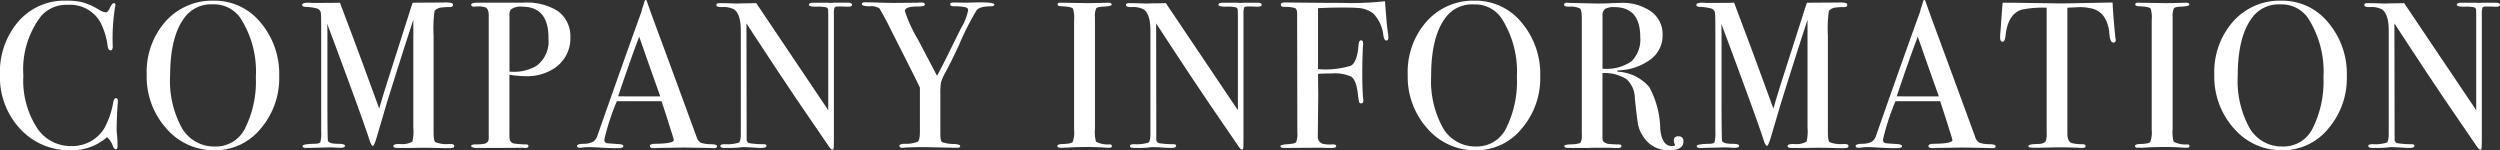 <svg xmlns="http://www.w3.org/2000/svg" width="251.58" height="15.12" viewBox="0 0 251.58 15.12"><rect x="0" y="0" width="251.58" height="15.12" fill="#333333" stroke="none"/><path d="M12.768-4.683q0-.042-.042.567-.084,1.218-.084,2.352,0,.126.042.514a8.868,8.868,0,0,1,.042.935v.189q0,.273-.168.273t-.294-.315a2.16,2.16,0,0,0-.588-.9A5.33,5.33,0,0,1,8.043.252,6.724,6.724,0,0,1,2.93-1.9,7.607,7.607,0,0,1,.9-7.329a7.8,7.8,0,0,1,1.859-5.386A6.126,6.126,0,0,1,7.56-14.8a6.6,6.6,0,0,1,1.712.178,7.231,7.231,0,0,1,1.585.724,1.588,1.588,0,0,0,.693.273q.189,0,.357-.336.273-.588.441-.588a.148.148,0,0,1,.168.168,1.437,1.437,0,0,1-.042.273,20.124,20.124,0,0,0-.231,3.78.9.9,0,0,1-.063.462.227.227,0,0,1-.168.063q-.21,0-.273-.4a7.1,7.1,0,0,0-.777-2.5,3.517,3.517,0,0,0-3.234-1.68A3.38,3.38,0,0,0,5.04-13.251,8.8,8.8,0,0,0,3.255-7.287a8.818,8.818,0,0,0,1.47,5.439,4.067,4.067,0,0,0,3.4,1.68A3.838,3.838,0,0,0,10.122-.7a3.612,3.612,0,0,0,1.386-1.46,8.46,8.46,0,0,0,.777-2.331q.084-.5.273-.5Q12.768-5,12.768-4.683ZM29-7.2a7.786,7.786,0,0,1-1.879,5.292A5.878,5.878,0,0,1,22.512.252,6.3,6.3,0,0,1,17.64-1.942,7.79,7.79,0,0,1,15.666-7.35a7.667,7.667,0,0,1,1.9-5.365A6.278,6.278,0,0,1,22.428-14.8a5.949,5.949,0,0,1,4.683,2.184A7.987,7.987,0,0,1,29-7.2ZM26.649-7.1a9.941,9.941,0,0,0-1.575-5.985,3.219,3.219,0,0,0-2.751-1.344,3.319,3.319,0,0,0-2.6,1.029q-1.7,1.89-1.7,6.153A9.785,9.785,0,0,0,19.2-2,3.736,3.736,0,0,0,22.533-.126a3.254,3.254,0,0,0,3-1.764A10.5,10.5,0,0,0,26.649-7.1ZM46.62-.168q0,.21-.441.21h-.231q-.294,0-1.071-.021T43.68,0q-.63,0-1.47.021H40.929q-.441,0-.441-.189,0-.21.609-.21a2.185,2.185,0,0,0,1.3-.231,4.264,4.264,0,0,0,.1-1.407V-12.894q0,.021-.231.735-.84,2.541-2.436,7.644L38.85-1.176q-.294.987-.42.987-.147,0-.315-.5-.609-1.911-3.444-9.534l-.84-2.247q.021.4.021,1.092v6.825q0,3.843.063,3.885.147.273,1.008.273.693,0,.693.189,0,.21-.441.21-.273,0-.5-.021-.294-.021-.525-.021L31.731.021q-.378,0-.378-.189,0-.21,1.2-.231.5,0,.588-.168a3.761,3.761,0,0,0,.084-1.092V-11.718q0-1.743-.042-1.89a.57.57,0,0,0-.357-.4,5.053,5.053,0,0,0-1.176-.168q-.336-.021-.336-.189,0-.231.609-.231.084,0,.357.021h1.092q1.239,0,1.743-.021.1.273,1.239,3.3.483,1.26,2.709,7.35.4-1.365.819-2.688L42.1-13.587q.189-.609.336-1.008l3.15-.021a2.568,2.568,0,0,1,.8.063.206.206,0,0,1,.1.189q0,.21-.357.21a4.889,4.889,0,0,0-.8.042,1.046,1.046,0,0,0-.693.336,12.419,12.419,0,0,0-.1,2.457v9.765q0,.84.168.987a2.956,2.956,0,0,0,1.365.189H46.2Q46.62-.378,46.62-.168ZM58.3-11.088a3.581,3.581,0,0,1-1.743,3.171,4.971,4.971,0,0,1-2.772.714,10.173,10.173,0,0,1-1.617-.147v5.964a2.579,2.579,0,0,0,.042.609.547.547,0,0,0,.462.357,8.609,8.609,0,0,0,1.176.084q.231,0,.231.147,0,.21-.294.21A.884.884,0,0,1,53.571,0q-1.155.021-4.347.021h-.273q-.63,0-.63-.21,0-.147.441-.147.987,0,1.134-.189.168-.084.189-.42v-12.39q0-.651-.357-.8a2.215,2.215,0,0,0-.735-.084h-.21a.465.465,0,0,1-.147.021q-.315,0-.315-.189,0-.21.588-.21h4.62a5.852,5.852,0,0,1,3.507.84A3.139,3.139,0,0,1,58.3-11.088Zm-2.2.042q0-3.15-2.646-3.15a1.615,1.615,0,0,0-1.155.294,1.046,1.046,0,0,0-.126.651v5.586a3.07,3.07,0,0,0,.378.021,4.323,4.323,0,0,0,2.352-.609A3.044,3.044,0,0,0,56.091-11.046ZM73.059-.147q0,.189-.315.189a3.07,3.07,0,0,1-.378-.021L69.7-.021,67.032.021a2.23,2.23,0,0,1-.315.021q-.42,0-.42-.21,0-.231.567-.231,1.848-.021,1.848-.378a1.258,1.258,0,0,0-.042-.168L68.5-1.512l-.1-.294q-.189-.651-.924-2.877H62.979a22.623,22.623,0,0,0-1.26,3.864.323.323,0,0,0,.252.357q.063.021,1.05.084.609.021.609.21,0,.21-.546.21-.966,0-2.247-.084-.315-.021-.651-.021a4.923,4.923,0,0,0-.651.042A2.3,2.3,0,0,1,59.262,0q-.294,0-.294-.189T59.63-.4a2.05,2.05,0,0,0,.955-.2,1.2,1.2,0,0,0,.462-.683q2.709-7.728,4.41-12.411a2.785,2.785,0,0,1,.168-.567l.105-.378q.063-.231.168-.231.063,0,.1.126.273.819,1.239,3.423Q68-9.282,71-1.092a.981.981,0,0,0,.431.588,3.151,3.151,0,0,0,1.081.147Q73.059-.336,73.059-.147ZM67.347-5.166,66.234-8.3l-1.008-2.877q-.882,2.31-2.121,6.006Zm19.3-9.219q0,.21-.525.189l-.462-.021h-.378q-.336,0-.4.115a2.137,2.137,0,0,0-.063.7V-1.3q0,1.113-.021,1.3t-.126.189q-.126,0-.294-.231L81.69-3.969q-2.331-3.423-5.67-8.547L76.041-.8a.368.368,0,0,0,.315.346,8.514,8.514,0,0,0,1.407.095q.273,0,.273.168,0,.21-.546.21-.189,0-1.2-.063-.336-.021-.651-.021.021,0-.368.042T74.088.021h-.21q-.483,0-.483-.189t.42-.189a4.058,4.058,0,0,0,1.438-.157q.2-.137.2-.893V-11.76q0-1.743-.714-2.184a2.425,2.425,0,0,0-1.2-.21q-.546,0-.546-.21,0-.189.315-.189.42,0,1.071.021l.693.021q.063,0,.588-.021.693,0,1.344-.021L84.252-3.78v-9.345q0-.651-.021-.788a.279.279,0,0,0-.168-.21,3.6,3.6,0,0,0-1.008-.073q-.756,0-.756-.189,0-.21.5-.21h1.323q.336.021.4.021L84.9-14.6h1.281Q86.646-14.6,86.646-14.385Zm14.322-.021q0,.168-.357.168-1.155.021-1.428.4a27.373,27.373,0,0,0-1.806,3.57q-.693,1.491-1.3,2.625a5.289,5.289,0,0,0-.483,1.061,7.272,7.272,0,0,0-.063,1.228v3.969q0,.693.178.819a3.623,3.623,0,0,0,1.25.189q.567.042.567.21T97.23,0h-.252l-2.94-.063Q92.8-.063,92-.021A1.809,1.809,0,0,1,91.707,0q-.294,0-.294-.189T91.9-.4a3.207,3.207,0,0,0,1.365-.21q.21-.168.21-1.008V-6.048q-.21-.462-1.218-2.457l-2.1-4.158q-.315-.609-.756-1.365a1.6,1.6,0,0,0-1-.21q-.767,0-.767-.231,0-.168.336-.168.441,0,1.764.042.756.021,1.092.021l2.436-.021a2.4,2.4,0,0,1,.336-.021q.378,0,.378.21,0,.189-.714.189-1.3,0-1.3.462a14.2,14.2,0,0,0,1.323,2.877l1.911,3.633q.525-.945,1.2-2.331l1.239-2.5a5.388,5.388,0,0,0,.693-1.764q0-.273-.357-.315a5.454,5.454,0,0,0-.987-.084q-.462.021-.462-.21,0-.168.4-.168l1.218.021.693-.021Q100.968-14.679,100.968-14.406ZM112.791-.168q0,.168-.252.168h-.21a26.881,26.881,0,0,0-2.856-.063q-.525,0-1.05.042-.273.021-.84.021-.273,0-.273-.189,0-.168.546-.189.84-.021.987-.2a2.671,2.671,0,0,0,.147-1.207V-12.831a3.11,3.11,0,0,0-.105-1.155q-.126-.21-1.155-.252-.4-.021-.4-.168,0-.189.252-.189l2.835.042q.315,0,1.218-.021l.8-.021q.336,0,.336.189,0,.168-.924.21-.525.021-.64.189a1.974,1.974,0,0,0-.116.882V-1.911a3.709,3.709,0,0,0,.105,1.3,2.479,2.479,0,0,0,1.365.273Q112.791-.336,112.791-.168Zm15.078-14.217q0,.21-.525.189l-.462-.021H126.5q-.336,0-.4.115a2.137,2.137,0,0,0-.063.7V-1.3q0,1.113-.021,1.3T125.9.189q-.126,0-.294-.231l-2.688-3.927q-2.331-3.423-5.67-8.547L117.264-.8a.368.368,0,0,0,.315.346,8.514,8.514,0,0,0,1.407.095q.273,0,.273.168,0,.21-.546.21-.189,0-1.2-.063-.336-.021-.651-.021.021,0-.368.042t-1.186.042h-.21q-.483,0-.483-.189t.42-.189a4.058,4.058,0,0,0,1.438-.157q.2-.137.2-.893V-11.76q0-1.743-.714-2.184a2.425,2.425,0,0,0-1.2-.21q-.546,0-.546-.21,0-.189.315-.189.42,0,1.071.021l.693.021q.063,0,.588-.021.693,0,1.344-.021L125.475-3.78v-9.345q0-.651-.021-.788a.279.279,0,0,0-.168-.21,3.6,3.6,0,0,0-1.008-.073q-.756,0-.756-.189,0-.21.5-.21h1.323q.336.021.4.021l.378-.021h1.281Q127.869-14.6,127.869-14.385Zm12.747,3.3q0,.294-.21.294t-.294-.525a3.665,3.665,0,0,0-1.029-2.205,2.747,2.747,0,0,0-1.554-.546q-.378-.042-1.68-.042-.966,0-2.31.063v6.132a8.523,8.523,0,0,0,3.318-.346q.63-.367.756-2.069.042-.483.252-.483t.21.315a1.967,1.967,0,0,1-.021.315q-.063,1.449-.063,2.688,0,1.6.084,2.52a1.12,1.12,0,0,1,.021.252q0,.252-.21.252a.194.194,0,0,1-.21-.126,9.169,9.169,0,0,1-.147-.966q-.168-1.281-.661-1.6a4.086,4.086,0,0,0-1.964-.315q-.777,0-1.365.042l.021,2.142-.042,4.116A.729.729,0,0,0,134-.4a3.55,3.55,0,0,0,1.029.063q.336,0,.336.168,0,.189-.42.189h-.21q-.294,0-.8-.021h-.651l-3.129.021q-.4,0-.4-.168t.724-.21q.725-.042.851-.2a2.1,2.1,0,0,0,.126-.976l-.021-12.054q-.021-.378-.221-.472a3.7,3.7,0,0,0-1.081-.116q-.336,0-.336-.231,0-.21.378-.21h.336l2.027.021q2.068.021,3.391.021a31.132,31.132,0,0,0,4.347-.168q.021.273.126,1.575.063.882.168,1.575A3.644,3.644,0,0,1,140.616-11.088ZM155.9-7.2a7.786,7.786,0,0,1-1.879,5.292,5.878,5.878,0,0,1-4.61,2.163,6.3,6.3,0,0,1-4.872-2.194,7.79,7.79,0,0,1-1.974-5.407,7.667,7.667,0,0,1,1.9-5.365,6.278,6.278,0,0,1,4.861-2.089,5.949,5.949,0,0,1,4.683,2.184A7.987,7.987,0,0,1,155.9-7.2Zm-2.352.105a9.941,9.941,0,0,0-1.575-5.985,3.219,3.219,0,0,0-2.751-1.344,3.319,3.319,0,0,0-2.6,1.029q-1.7,1.89-1.7,6.153A9.785,9.785,0,0,0,146.107-2a3.736,3.736,0,0,0,3.329,1.869,3.254,3.254,0,0,0,3-1.764A10.5,10.5,0,0,0,153.552-7.1ZM170.31-.63q0,.882-1.47.882a2.928,2.928,0,0,1-2.562-1.365,3.237,3.237,0,0,1-.514-1.134q-.116-.546-.347-2.772a2.556,2.556,0,0,0-.861-1.9,4.2,4.2,0,0,0-2.394-.6V-.9q0,.42.672.525.189.021.966.042.273,0,.273.168,0,.189-.357.189h-.252Q163.275,0,161.637,0q-.315,0-1.071.021h-1.785q-.462,0-.462-.189,0-.147.609-.168.987-.021,1.071-.252a2.044,2.044,0,0,0,.084-.819V-13q0-.84-.178-1.008a2.057,2.057,0,0,0-1.081-.189q-.525,0-.525-.189,0-.21.336-.21a1.263,1.263,0,0,1,.189.021l2.793.063q.42,0,1.176-.021.84-.042,1.176-.042a4.993,4.993,0,0,1,3.1.872,2.813,2.813,0,0,1,1.145,2.362,2.993,2.993,0,0,1-1.176,2.426,5.7,5.7,0,0,1-3.192,1.123q-.189.021-.21.063,0,.084.21.084A4.472,4.472,0,0,1,166.876-6.1a9.127,9.127,0,0,1,1.1,4.21q.168,1.722,1.176,1.722.315,0,.315-.126a.061.061,0,0,0-.021-.042.969.969,0,0,1-.105-.378q0-.441.462-.441Q170.31-1.155,170.31-.63Zm-4.347-10.521q0-3-2.6-3a1.673,1.673,0,0,0-.945.189.79.79,0,0,0-.252.672v5.334a4.411,4.411,0,0,0,2.908-.735A3.054,3.054,0,0,0,165.963-11.151ZM186.921-.168q0,.21-.441.21h-.231q-.294,0-1.071-.021T183.981,0q-.63,0-1.47.021H181.23q-.441,0-.441-.189,0-.21.609-.21a2.185,2.185,0,0,0,1.3-.231,4.264,4.264,0,0,0,.1-1.407V-12.894q0,.021-.231.735-.84,2.541-2.436,7.644l-.987,3.339q-.294.987-.42.987-.147,0-.315-.5-.609-1.911-3.444-9.534l-.84-2.247q.021.4.021,1.092v6.825q0,3.843.063,3.885.147.273,1.008.273.693,0,.693.189,0,.21-.441.21-.273,0-.5-.021-.294-.021-.525-.021l-2.415.063q-.378,0-.378-.189,0-.21,1.2-.231.5,0,.588-.168a3.761,3.761,0,0,0,.084-1.092V-11.718q0-1.743-.042-1.89a.57.57,0,0,0-.357-.4,5.053,5.053,0,0,0-1.176-.168q-.336-.021-.336-.189,0-.231.609-.231.084,0,.357.021h1.092q1.239,0,1.743-.021.1.273,1.239,3.3.483,1.26,2.709,7.35.4-1.365.819-2.688l2.226-6.951q.189-.609.336-1.008l3.15-.021a2.568,2.568,0,0,1,.8.063.206.206,0,0,1,.105.189q0,.21-.357.21a4.889,4.889,0,0,0-.8.042,1.046,1.046,0,0,0-.693.336,12.42,12.42,0,0,0-.1,2.457v9.765q0,.84.168.987a2.956,2.956,0,0,0,1.365.189h.126Q186.921-.378,186.921-.168Zm14.805.021q0,.189-.315.189a3.07,3.07,0,0,1-.378-.021l-2.667-.042L195.7.021a2.23,2.23,0,0,1-.315.021q-.42,0-.42-.21,0-.231.567-.231,1.848-.021,1.848-.378a1.259,1.259,0,0,0-.042-.168l-.168-.567-.1-.294q-.189-.651-.924-2.877h-4.494a22.622,22.622,0,0,0-1.26,3.864.323.323,0,0,0,.252.357q.063.021,1.05.084.609.021.609.21,0,.21-.546.21-.966,0-2.247-.084-.315-.021-.651-.021a4.923,4.923,0,0,0-.651.042,2.3,2.3,0,0,1-.273.021q-.294,0-.294-.189T188.3-.4a2.05,2.05,0,0,0,.956-.2,1.2,1.2,0,0,0,.462-.683q2.709-7.728,4.41-12.411a2.785,2.785,0,0,1,.168-.567l.1-.378q.063-.231.168-.231.063,0,.105.126.273.819,1.239,3.423.756,2.037,3.759,10.227a.981.981,0,0,0,.43.588,3.151,3.151,0,0,0,1.081.147Q201.726-.336,201.726-.147Zm-5.712-5.019L194.9-8.3l-1.008-2.877q-.882,2.31-2.121,6.006Zm17.808-5.691q0,.273-.252.273t-.357-.546l-.084-.756a3.649,3.649,0,0,0-.483-1.281,2.067,2.067,0,0,0-1.449-.882,4.537,4.537,0,0,0-1.05-.1q-.987.042-1.2.063V-1.428q0,.756.4.945a3.868,3.868,0,0,0,1.176.126q.252.021.252.189,0,.189-.336.189A1.809,1.809,0,0,1,210.147,0q-1.26-.042-1.785-.042-.693,0-1.3.021T205.506,0q-.483,0-.483-.168,0-.189.9-.21.651,0,.84-.273a2.074,2.074,0,0,0,.1-.861V-14.091a10.4,10.4,0,0,0-2.583.21q-1.323.483-1.554,2.583-.063.63-.294.63-.252,0-.252-.441,0-.231.021-.462l.042-.483q.063-.966.189-2.541h.945l4.284.063q.756.021,2.352-.021l3.486-.063q.042,1.176.273,3.486a.752.752,0,0,0,.021.157A.823.823,0,0,1,213.822-10.857ZM221.235-.168q0,.168-.252.168h-.21a26.881,26.881,0,0,0-2.856-.063q-.525,0-1.05.042-.273.021-.84.021-.273,0-.273-.189,0-.168.546-.189.84-.021.987-.2a2.671,2.671,0,0,0,.147-1.207V-12.831a3.11,3.11,0,0,0-.1-1.155q-.126-.21-1.155-.252-.4-.021-.4-.168,0-.189.252-.189l2.835.042q.315,0,1.218-.021l.8-.021q.336,0,.336.189,0,.168-.924.21-.525.021-.641.189a1.975,1.975,0,0,0-.115.882V-1.911a3.71,3.71,0,0,0,.1,1.3A2.48,2.48,0,0,0,221-.336Q221.235-.336,221.235-.168ZM237.069-7.2a7.786,7.786,0,0,1-1.88,5.292A5.878,5.878,0,0,1,230.58.252a6.3,6.3,0,0,1-4.872-2.194,7.79,7.79,0,0,1-1.974-5.407,7.667,7.667,0,0,1,1.9-5.365A6.278,6.278,0,0,1,230.5-14.8a5.949,5.949,0,0,1,4.683,2.184A7.987,7.987,0,0,1,237.069-7.2Zm-2.352.105a9.941,9.941,0,0,0-1.575-5.985,3.219,3.219,0,0,0-2.751-1.344,3.319,3.319,0,0,0-2.6,1.029q-1.7,1.89-1.7,6.153A9.785,9.785,0,0,0,227.272-2,3.736,3.736,0,0,0,230.6-.126a3.254,3.254,0,0,0,3-1.764A10.5,10.5,0,0,0,234.717-7.1Zm17.766-7.287q0,.21-.525.189l-.462-.021h-.378q-.336,0-.4.115a2.136,2.136,0,0,0-.063.7V-1.3q0,1.113-.021,1.3t-.126.189q-.126,0-.294-.231l-2.688-3.927q-2.331-3.423-5.67-8.547L241.878-.8a.368.368,0,0,0,.315.346,8.514,8.514,0,0,0,1.407.095q.273,0,.273.168,0,.21-.546.21-.189,0-1.2-.063-.336-.021-.651-.021.021,0-.367.042t-1.187.042h-.21q-.483,0-.483-.189t.42-.189a4.058,4.058,0,0,0,1.438-.157q.2-.137.2-.893V-11.76q0-1.743-.714-2.184a2.425,2.425,0,0,0-1.2-.21q-.546,0-.546-.21,0-.189.315-.189.42,0,1.071.021l.693.021q.063,0,.588-.021.693,0,1.344-.021L250.089-3.78v-9.345q0-.651-.021-.788a.279.279,0,0,0-.168-.21,3.6,3.6,0,0,0-1.008-.073q-.756,0-.756-.189,0-.21.5-.21h1.323q.336.021.4.021l.378-.021h1.281Q252.483-14.6,252.483-14.385Z" transform="translate(-0.903 14.868)" fill="#fff"/></svg>